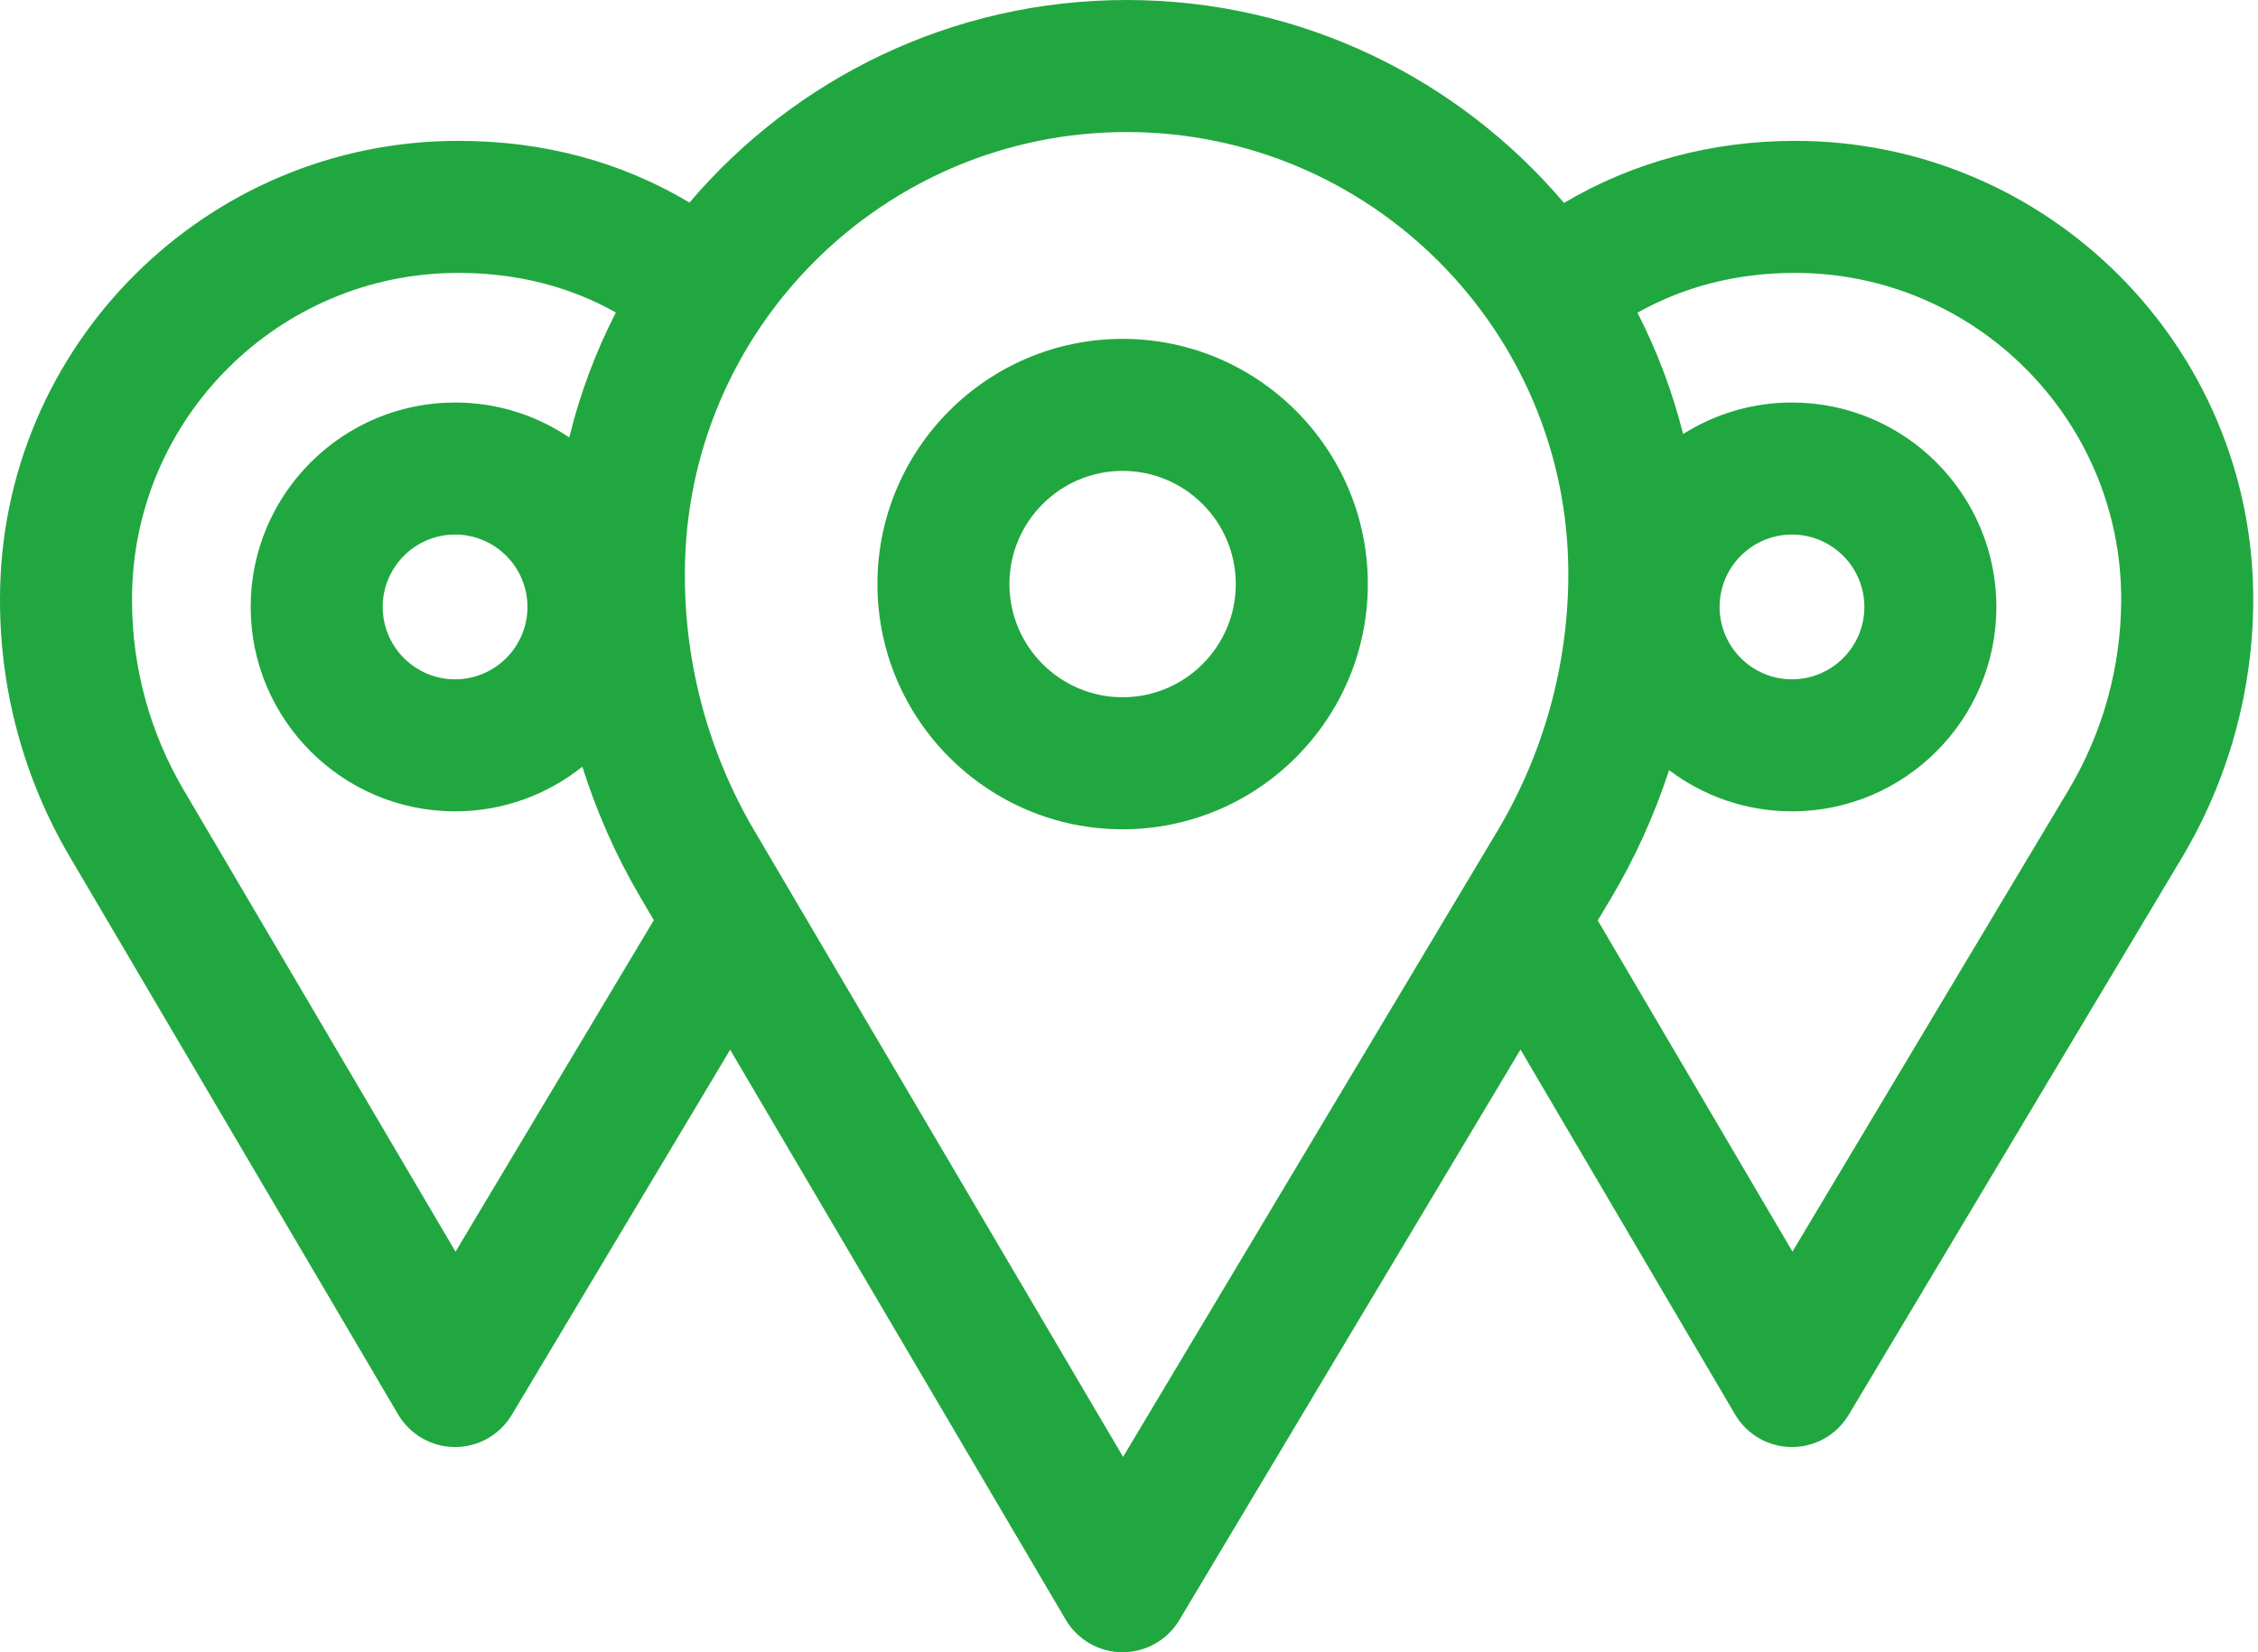 <?xml version="1.0" encoding="UTF-8"?>
<svg xmlns="http://www.w3.org/2000/svg" width="82" height="60" viewBox="0 0 82 60" fill="none">
  <path d="M40.768 12.306C35.858 12.306 31.864 16.3 31.864 21.21C31.864 26.12 35.858 30.115 40.768 30.115C45.678 30.115 49.673 26.12 49.673 21.21C49.673 16.3 45.678 12.306 40.768 12.306ZM40.768 25.32C38.502 25.32 36.658 23.477 36.658 21.21C36.658 18.944 38.502 17.1 40.768 17.1C43.035 17.1 44.878 18.944 44.878 21.21C44.878 23.477 43.035 25.32 40.768 25.32Z" fill="#21A73F"></path>
  <path d="M65.188 5.115C62.156 5.115 59.299 5.89 56.797 7.368C52.972 2.864 47.271 0 40.913 0C34.56 0 28.864 2.859 25.039 7.356C22.55 5.87 19.736 5.115 16.638 5.115C7.464 5.115 0 12.579 0 21.753V21.813C0 25.081 0.876 28.297 2.534 31.113L14.46 51.367C14.89 52.096 15.672 52.545 16.518 52.548H16.526C17.369 52.548 18.151 52.105 18.584 51.382L26.516 38.121L38.703 58.819C39.132 59.548 39.914 59.997 40.76 60H40.768C41.611 60 42.393 59.557 42.826 58.833L55.218 38.114L63.01 51.366C63.439 52.096 64.221 52.545 65.067 52.548H65.076C65.919 52.548 66.701 52.105 67.134 51.382L79.228 31.162C80.928 28.319 81.827 25.065 81.827 21.753C81.827 12.579 74.363 5.115 65.188 5.115ZM16.543 45.454L6.666 28.68C5.442 26.6 4.795 24.226 4.795 21.812V21.753C4.795 15.223 10.108 9.91 16.638 9.91C18.75 9.91 20.668 10.393 22.366 11.348C21.634 12.774 21.062 14.295 20.673 15.886C19.488 15.085 18.061 14.617 16.526 14.617C12.433 14.617 9.103 17.947 9.103 22.04C9.103 26.133 12.433 29.463 16.526 29.463C18.273 29.463 19.879 28.855 21.148 27.842C21.67 29.494 22.376 31.09 23.261 32.594L23.744 33.414L16.543 45.454ZM19.155 22.04C19.155 23.49 17.976 24.669 16.526 24.669C15.077 24.669 13.898 23.49 13.898 22.04C13.898 20.591 15.077 19.412 16.526 19.412C17.976 19.412 19.155 20.591 19.155 22.04ZM40.785 52.905L27.393 30.162C25.744 27.361 24.872 24.163 24.872 20.912V20.835C24.872 11.99 32.068 4.795 40.913 4.795C49.758 4.795 56.954 11.99 56.954 20.835C56.954 24.13 56.06 27.366 54.369 30.193L53.209 32.134C53.19 32.163 53.172 32.193 53.155 32.223L40.785 52.905ZM75.113 28.701L65.094 45.451L58.023 33.425L58.484 32.654C59.371 31.171 60.082 29.597 60.613 27.967C61.856 28.905 63.402 29.463 65.076 29.463C69.169 29.463 72.499 26.133 72.499 22.04C72.499 17.947 69.169 14.617 65.076 14.617C63.624 14.617 62.269 15.038 61.123 15.762C60.735 14.219 60.176 12.742 59.465 11.356C61.173 10.396 63.09 9.91 65.188 9.91C71.719 9.91 77.032 15.223 77.032 21.754C77.032 24.199 76.369 26.602 75.113 28.701ZM62.448 22.04C62.448 20.591 63.627 19.412 65.076 19.412C66.526 19.412 67.705 20.591 67.705 22.04C67.705 23.49 66.526 24.669 65.076 24.669C63.627 24.669 62.448 23.49 62.448 22.04Z" fill="#21A73F"></path>
</svg>
